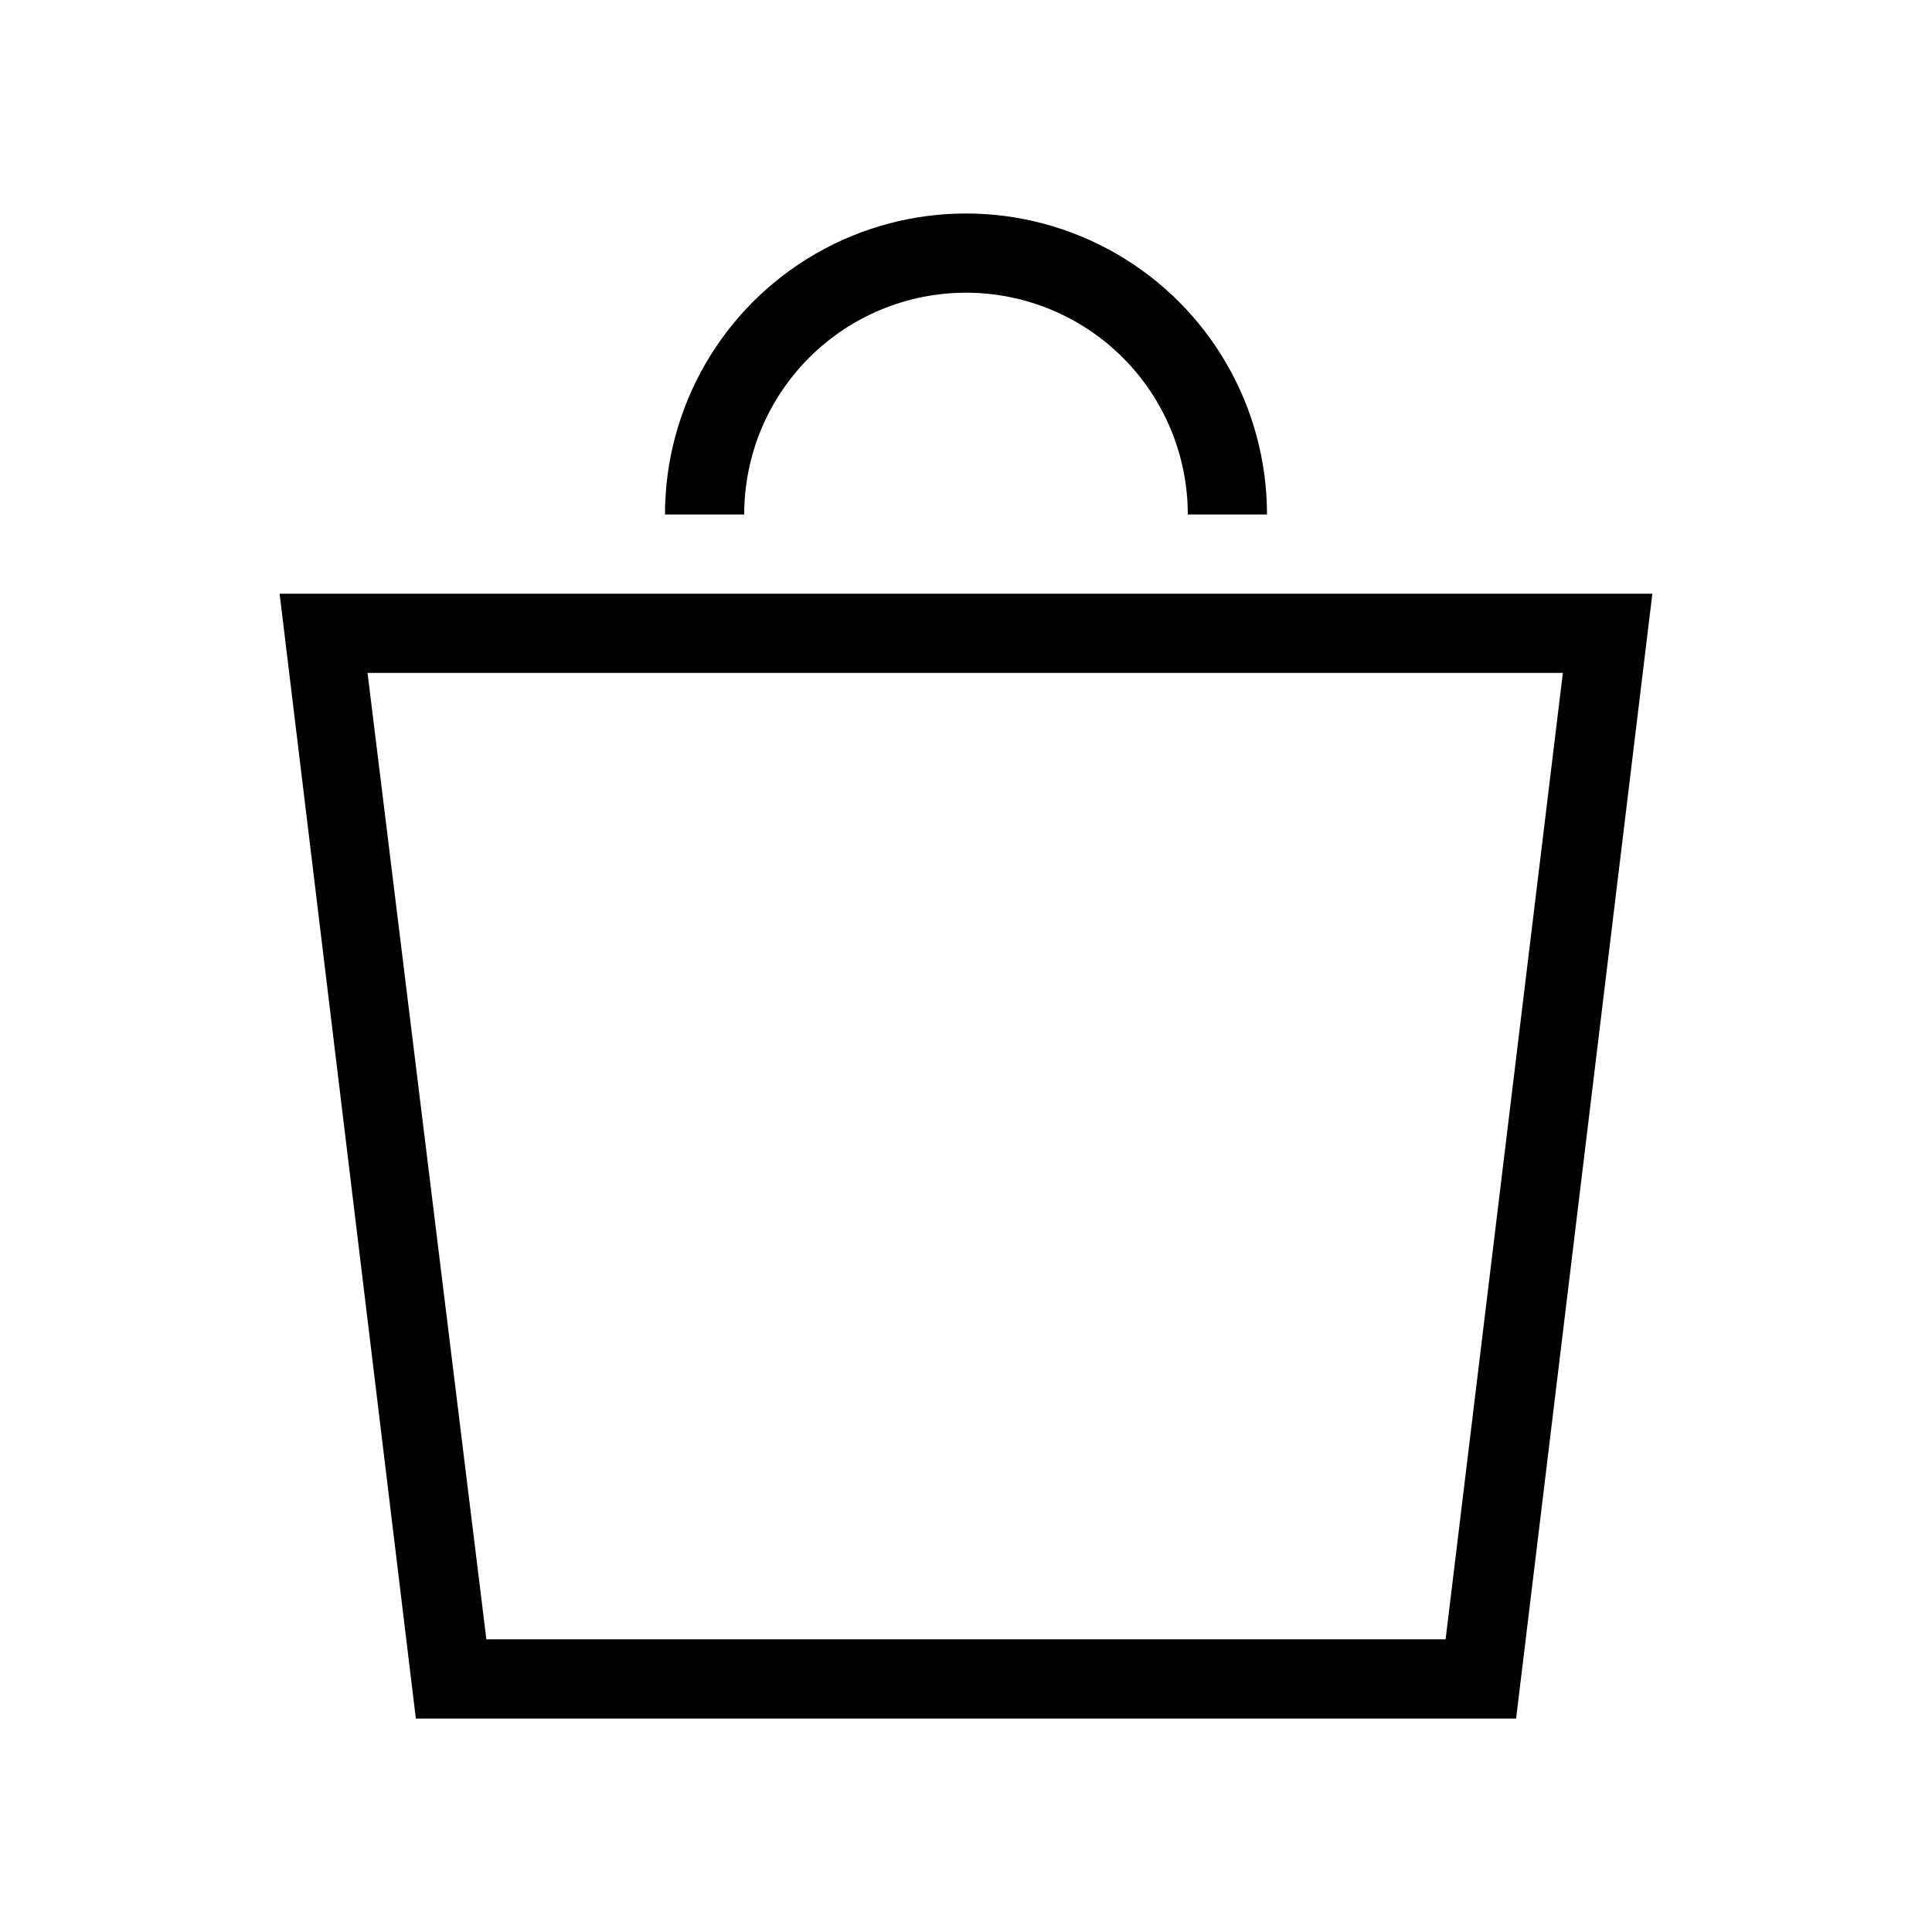 <?xml version="1.0" encoding="UTF-8"?>
<!-- Uploaded to: SVG Repo, www.svgrepo.com, Generator: SVG Repo Mixer Tools -->
<svg fill="#000000" width="800px" height="800px" version="1.1" viewBox="144 144 512 512" xmlns="http://www.w3.org/2000/svg">
 <g>
  <path d="m218.1 301.34 36.105 298.09h291.58l36.105-298.09zm309 277.09h-254.21l-31.488-256.1h316.77z"/>
  <path d="m400 221.57c15.586 0 30.539 6.191 41.562 17.215 11.02 11.023 17.215 25.973 17.215 41.562h20.992c0-28.5-15.207-54.832-39.887-69.082-24.68-14.25-55.09-14.25-79.77 0-24.68 14.25-39.883 40.582-39.883 69.082h20.992c0-15.59 6.191-30.539 17.215-41.562s25.973-17.215 41.562-17.215z"/>
 </g>
</svg>